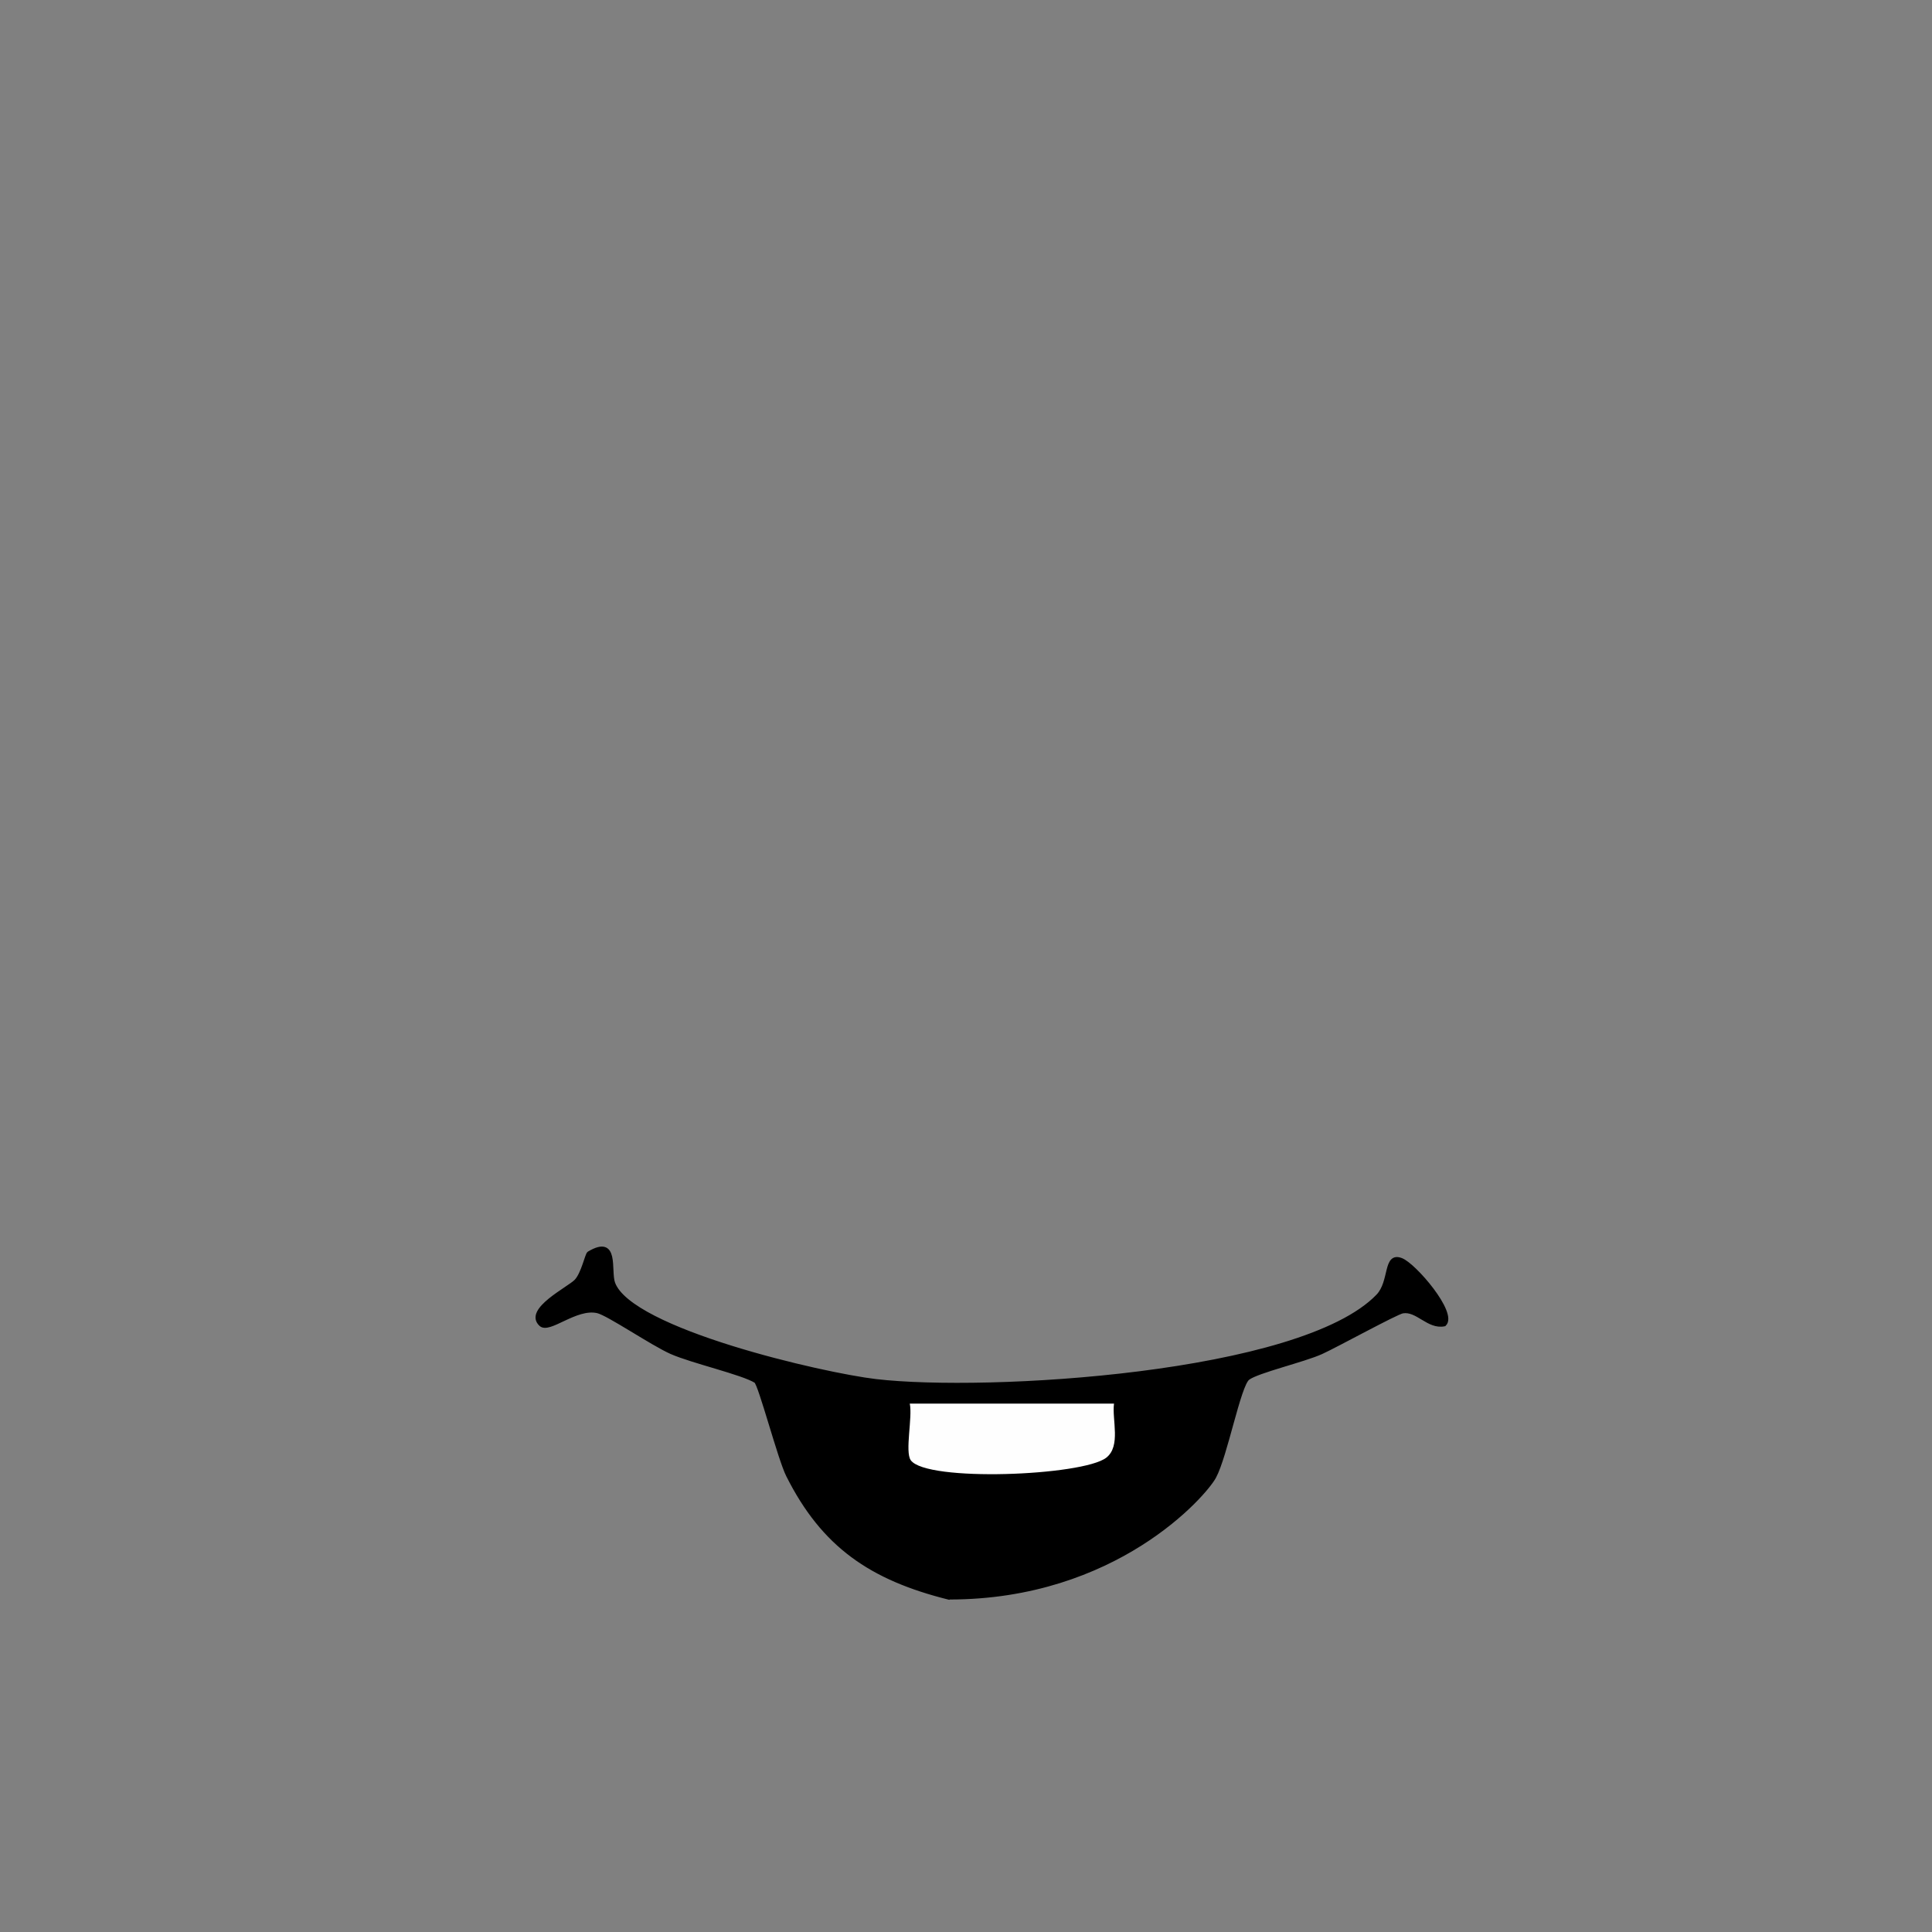 <?xml version="1.0" encoding="UTF-8"?><svg id="a" xmlns="http://www.w3.org/2000/svg" width="1000" height="1000" viewBox="0 0 1000 1000"><rect x="0" y="0" width="1000" height="1000" fill="#808080" stroke="none"/><defs><style>.e{stroke:#000;stroke-miterlimit:10;stroke-width:2px;}.f{fill:#fefefe;}</style></defs><g id="c"><path class="e" d="M491.2,827c-40.5-10.1-65.1-27.1-83.3-63.3-4.3-8.4-14.4-47.3-16.7-48.8-6.8-4.3-32.8-10.2-43.7-15-10.1-4.5-32.6-19.9-38.2-21.2-11.3-2.6-25.1,10.9-29.4,6.8-8-7.5,14.4-18.4,18.3-22.4,3.6-3.8,5.6-13.8,6.6-14.4,15.1-9,10.2,9,12.6,15.5,8.9,24.5,108.5,47.4,135.9,50.6,57.2,6.7,220.2-2.8,259.9-44,7.1-7.4,3.5-21.9,12-18.7,6.8,2.5,28.4,27.7,22.4,33.4-8.3,1.7-14-8-21.6-6.7-3.2.5-34.3,17.6-42,21.1-8.9,4.1-33.4,9.8-38.1,13.5s-11.5,40-17.4,51c-5,9.3-51.2,62.5-137.1,62.5ZM576.6,726.6h-105.7c1.6,7-2.6,24.8.5,29.3,8,11.4,89.1,8.1,101.2-1.3,7.7-6,2.9-19.7,4-27.9Z"/><path class="f" d="M576.6,726.6c-1.1,8.2,3.7,21.9-4,27.9-12.1,9.4-93.1,12.7-101.2,1.3-3.1-4.4,1-22.2-.5-29.3h105.7Z"/></g></svg>